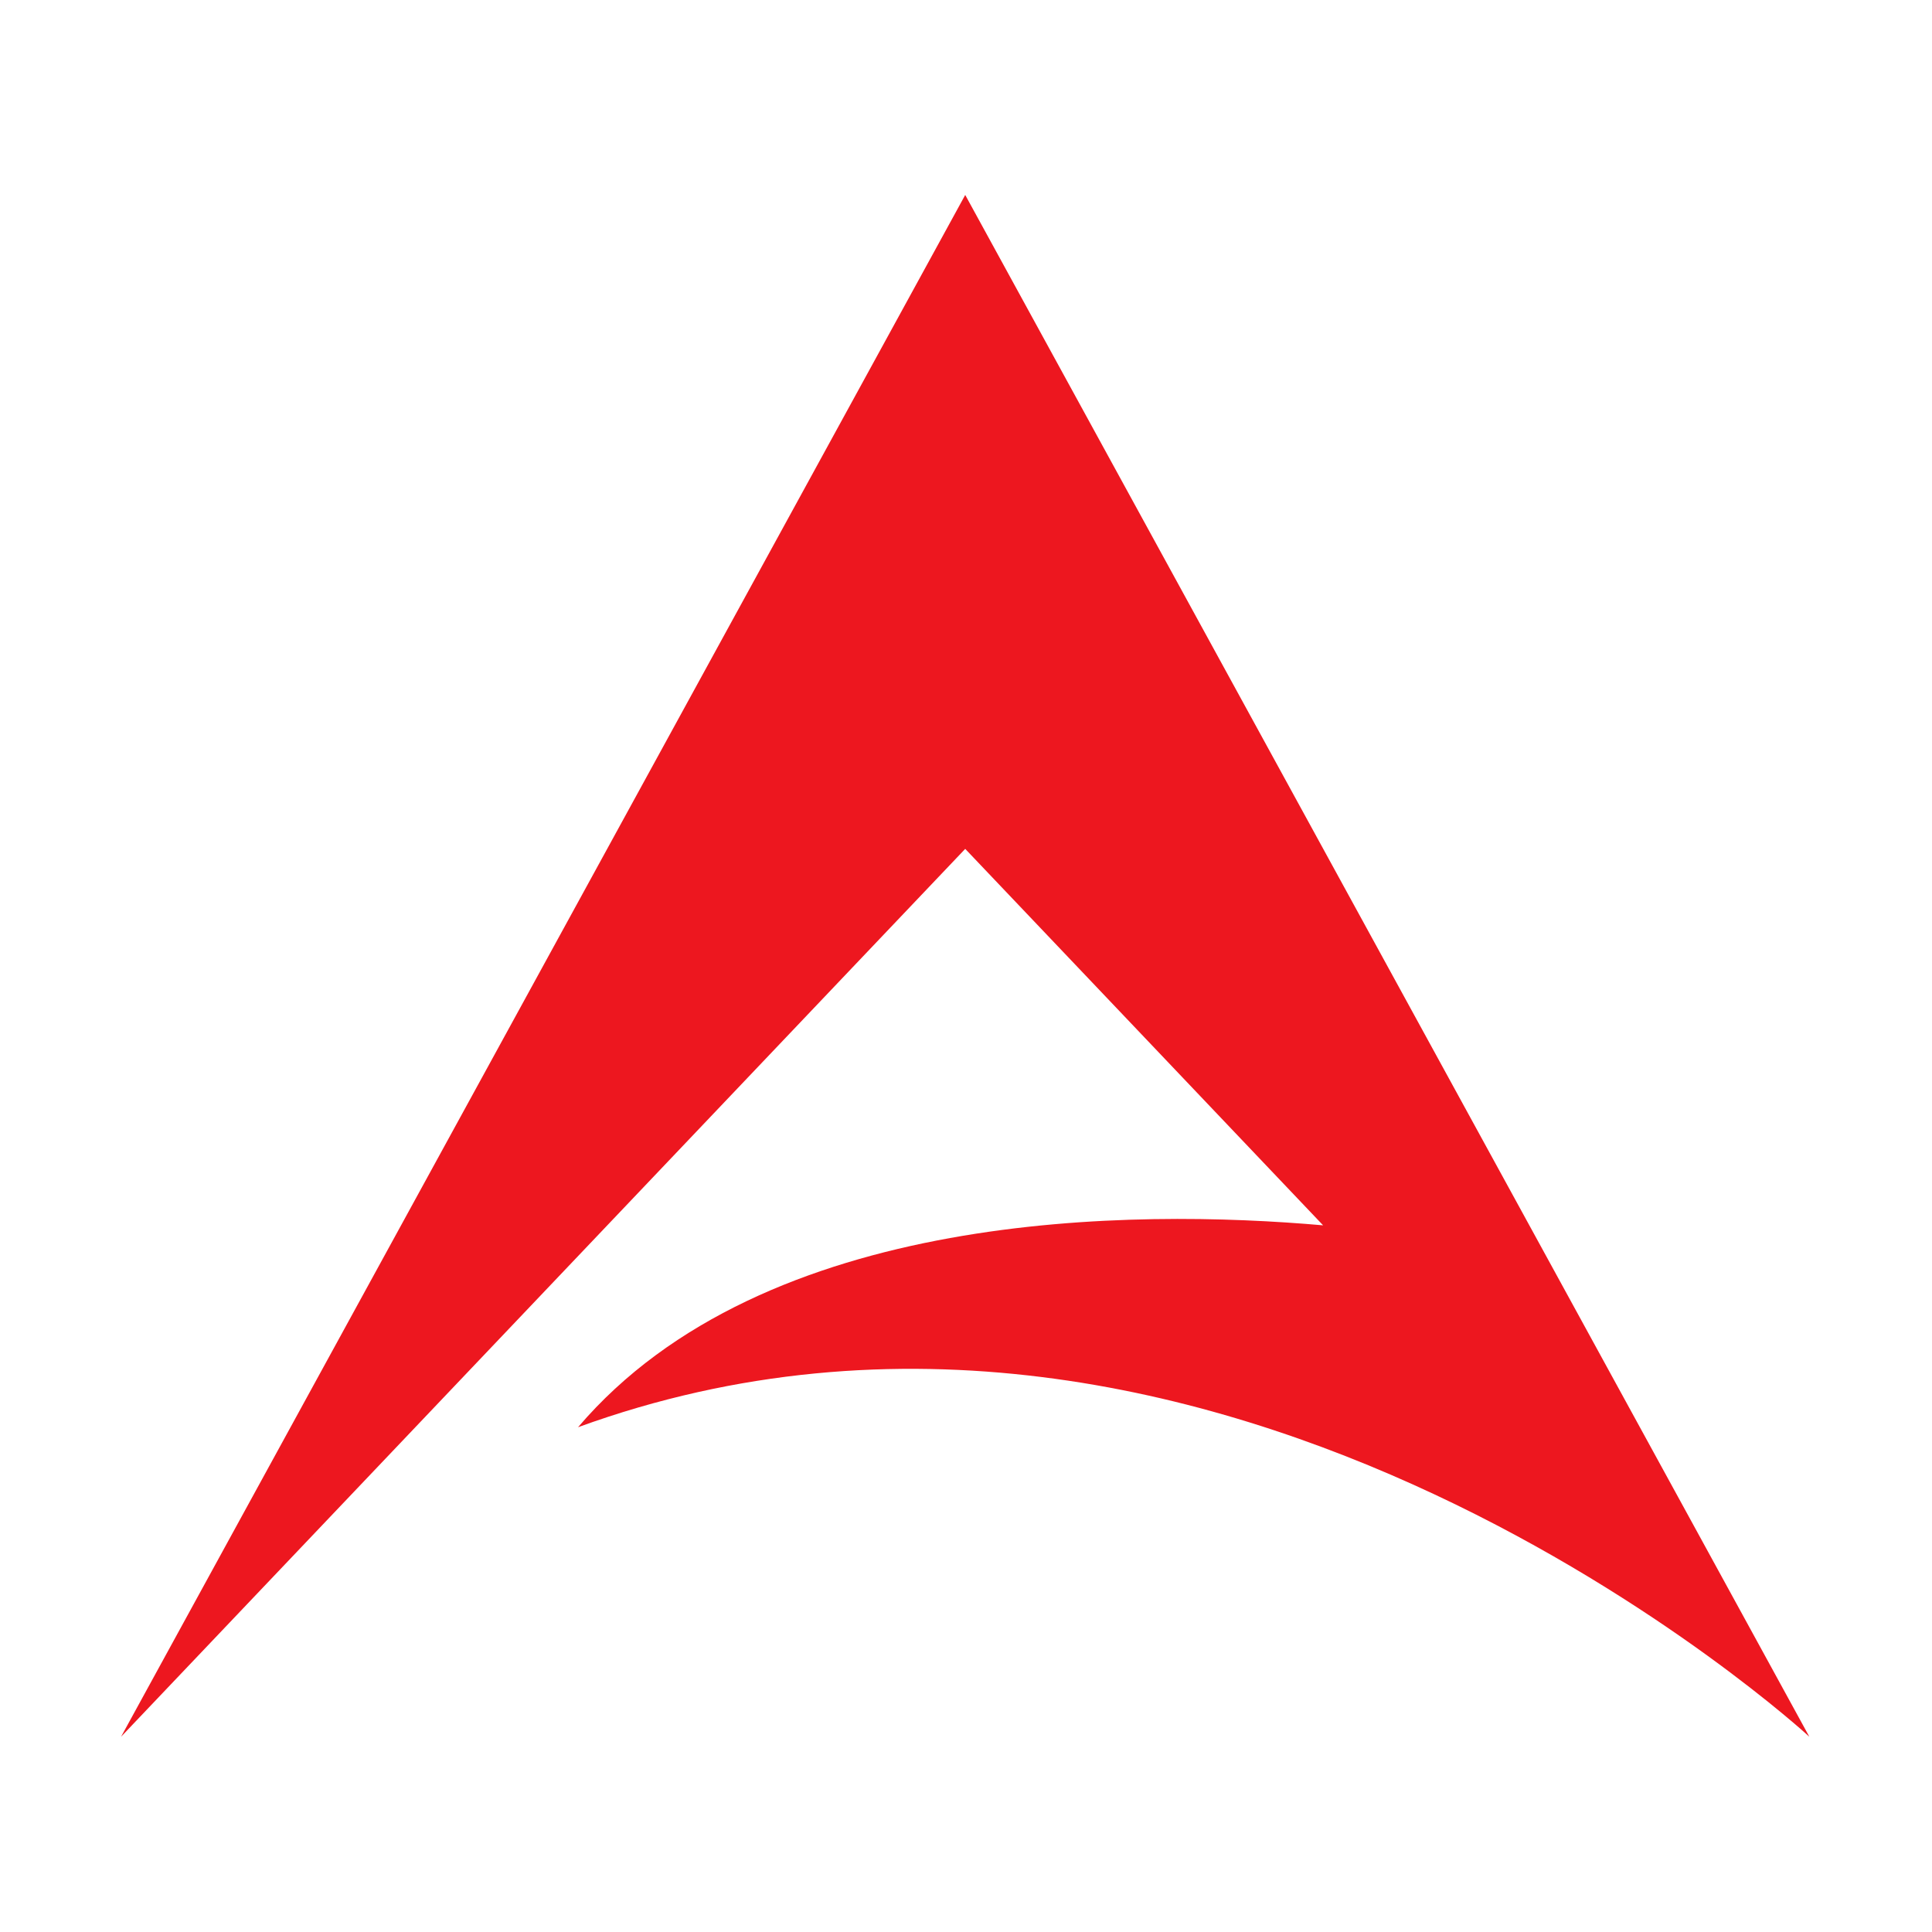 <svg xmlns="http://www.w3.org/2000/svg" xmlns:xlink="http://www.w3.org/1999/xlink" width="500" zoomAndPan="magnify" viewBox="0 0 375 375" height="500" preserveAspectRatio="xMidYMid meet" version="1.0"><defs><clipPath id="6d7df8e62d"><path d="M 23.492 37.844 L 351.242 37.844 L 351.242 337.094 L 23.492 337.094 Z M 23.492 37.844 " clip-rule="nonzero"/></clipPath></defs><g clip-path="url(#6d7df8e62d)"><path fill="#ed171f" d="M 256.816 237.836 C 220.289 234.629 148.414 234.566 112.199 277.023 C 236.785 231.664 351.188 337.094 351.188 337.094 L 187.348 37.84 L 23.5 337.098 L 187.348 164.766 L 256.816 237.836 " fill-opacity="1" fill-rule="nonzero"/></g></svg>